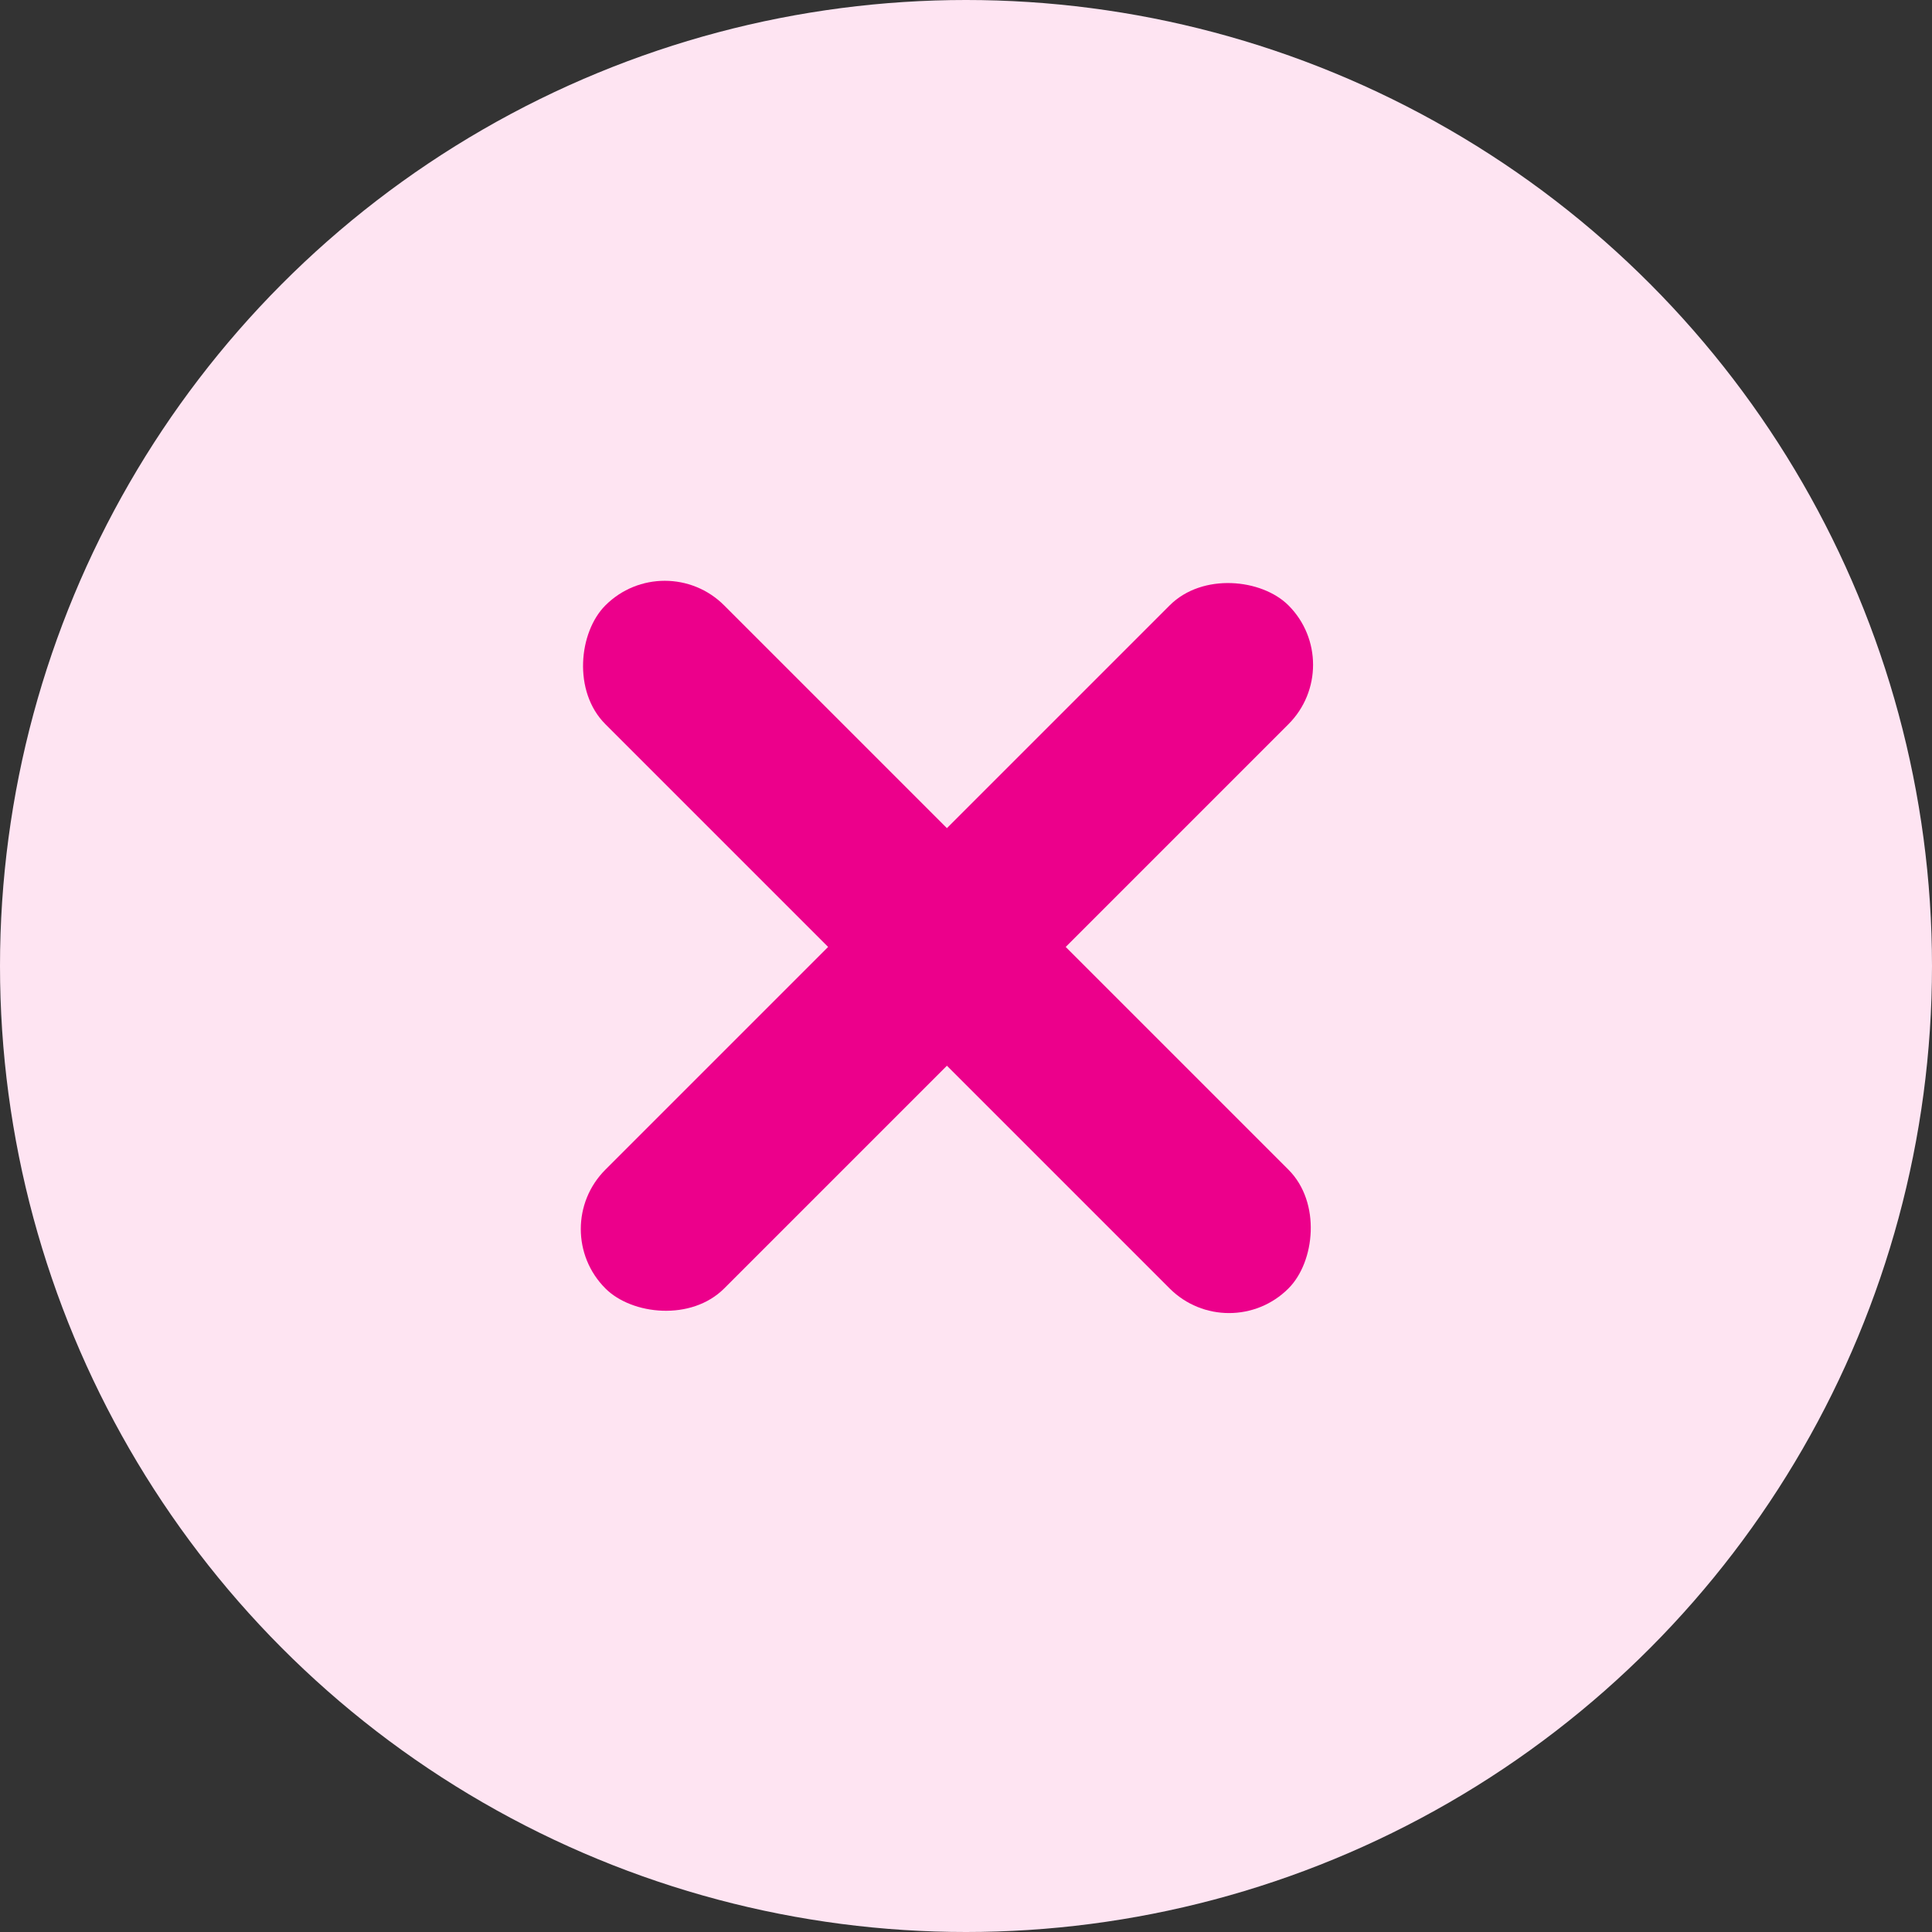 <svg width="46" height="46" viewBox="0 0 46 46" fill="none" xmlns="http://www.w3.org/2000/svg">
<rect x="0" y="0" width="46" height="46" fill="#333333" stroke="none"/>
<circle cx="23" cy="23" r="23" fill="#FEE4F2"/>
<rect x="15.828" y="13" width="23" height="4" rx="2" transform="rotate(45 15.828 13)" fill="#EC008B"/>
<rect x="32.092" y="15.828" width="23" height="4" rx="2" transform="rotate(135 32.092 15.828)" fill="#EC008B"/>
</svg>
